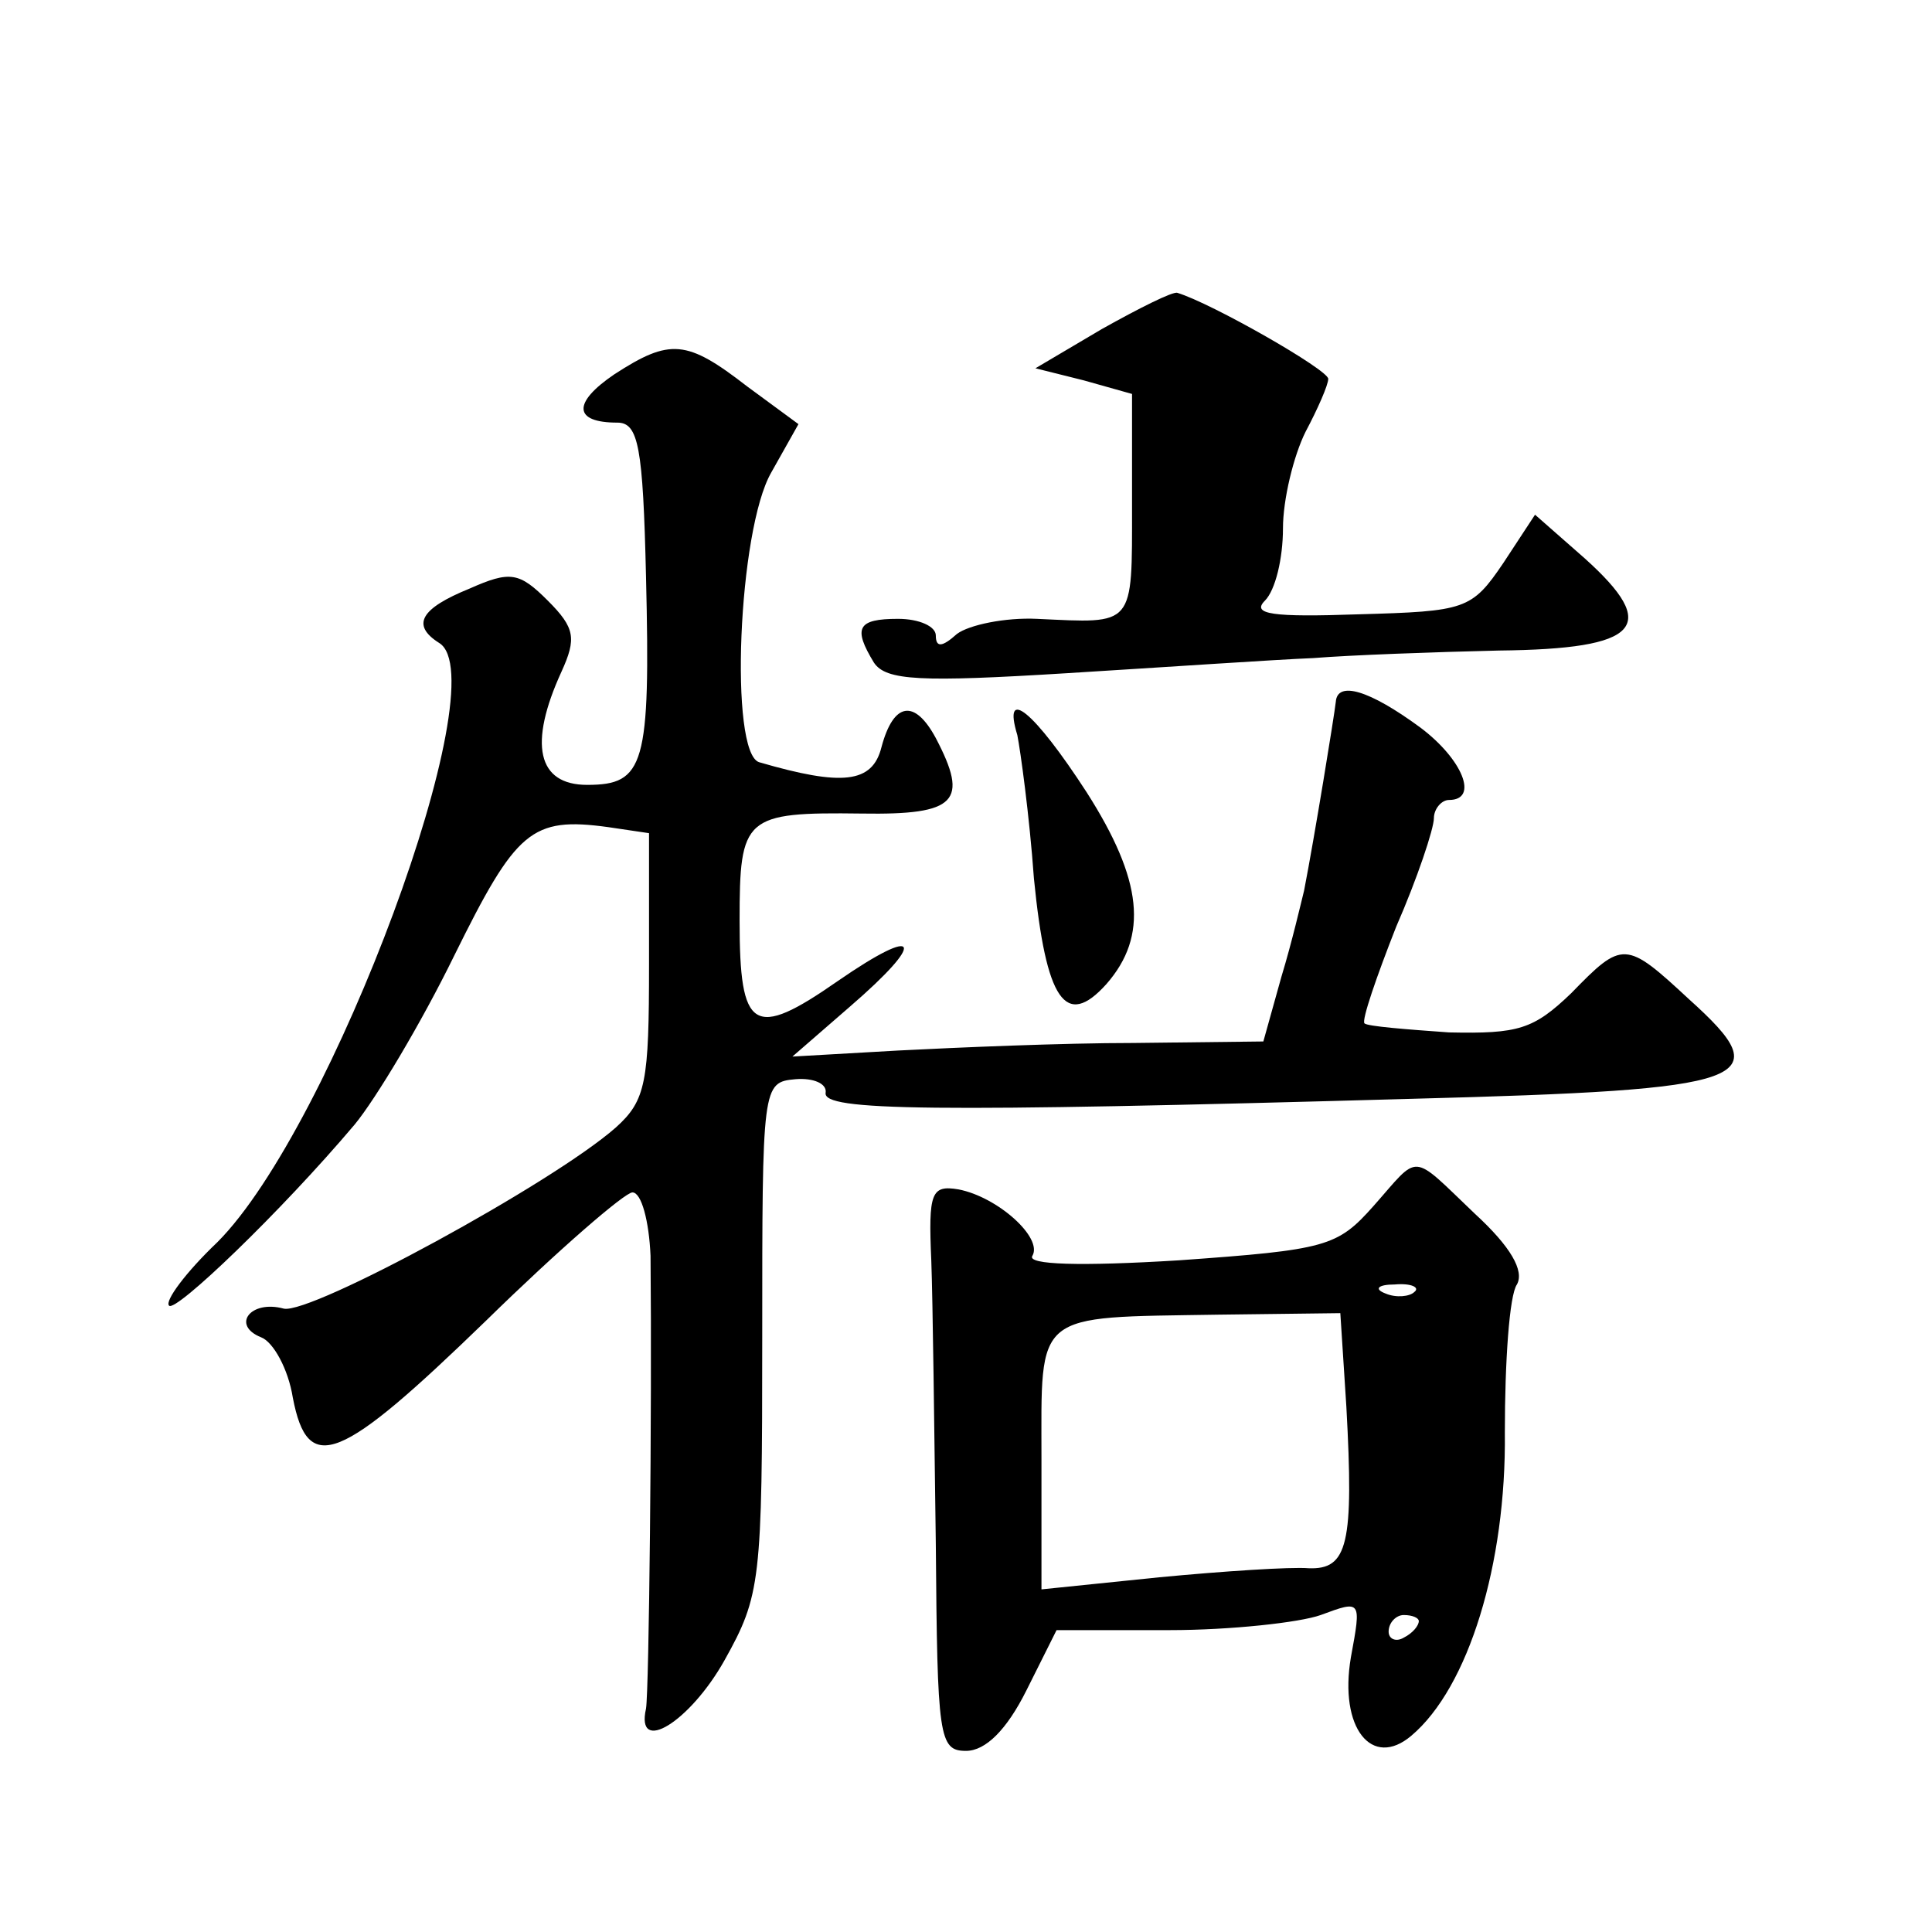 <?xml version="1.0" standalone="no"?>
<!DOCTYPE svg PUBLIC "-//W3C//DTD SVG 20010904//EN"
 "http://www.w3.org/TR/2001/REC-SVG-20010904/DTD/svg10.dtd">
<svg version="1.0" xmlns="http://www.w3.org/2000/svg"
 width="128pt" height="128pt" viewBox="0 0 128 128"
 preserveAspectRatio="xMidYMid meet">
<g transform="translate(0,128) scale(0.1,-0.1)"
fill="#0" stroke="none">
<path d="M730 1062 l-44 -26 32 -8 32 -9 0 -74 c0 -81 2 -78 -63 -75 -21 1 -45
-4 -53 -10 -10 -9 -14 -9 -14 -1 0 6 -11 11 -25 11 -27 0 -30 -6 -16 -29 8 -12
31 -13 128 -7 65 4 138 9 163 10 25 2 80 4 123 5 94 1 107 16 57 61 l-33 29 -21
-32 c-21 -31 -25 -32 -96 -34 -57 -2 -71 0 -62 9 7 7 12 28 12 48 0 19 7 48 15
64 8 15 15 31 15 35 0 6 -77 50 -100 57 -3 1 -25 -10 -50 -24z M407 1032 c-28 -19
-27 -32 2 -32 14 0 17 -16 19 -102 3 -125 -1 -138 -39 -138 -33 0 -39 27 -17 75
10 22 9 29 -9 47 -19 19 -25 20 -52 8 -32 -13 -39 -24 -20 -36 39 -24 -71 -321
-147 -397 -21 -20 -35 -39 -32 -42 4 -5 74 62 123 120 14 17 44 67 66 112 41 83
51 92 102 85 l27 -4 0 -87 c0 -78 -2 -90 -22 -108 -42 -37 -202 -124 -220 -120
-22 6 -35 -11 -15 -19 8 -3 18 -21 21 -40 10 -52 31 -43 128 51 48 47 92 85 97
85 6 0 11 -19 12 -42 1 -102 -1 -288 -3 -300 -7 -31 29 -9 52 32 24 43 25 52 25
214 0 167 0 169 22 171 12 1 21 -3 20 -9 -2 -12 68 -13 388 -4 228 6 244 12 184
66 -42 39 -44 39 -78 4 -25 -24 -35 -27 -81 -26 -28 2 -54 4 -56 6 -2 2 8 31 21
64 14 32 25 65 25 72 0 6 5 12 10 12 20 0 9 27 -19 48 -34 25 -55 31 -56 17 -1
-9 -14 -89 -21 -125 -2 -8 -8 -34 -15 -57 l-12 -43 -86 -1 c-47 0 -117 -3 -156
-5 l-70 -4 38 33 c51 44 47 55 -8 17 -56 -39 -65 -33 -65 40 0 69 3 72 81 71 63
-1 71 8 49 50 -14 26 -28 24 -36 -6 -6 -24 -26 -26 -81 -10 -20 6 -14 154 8 192
l18 32 -34 25 c-40 31 -51 32 -88 8z M674 793 c2 -10 8 -53 11 -95 8 -81 21 -100
48 -70 28 32 24 69 -13 127 -35 54 -56 71 -46 38z M910 481 c-24 -27 -31 -29 -129
-36 -65 -4 -101 -3 -97 3 7 12 -23 39 -49 44 -18 3 -20 -2 -18 -47 1 -27 2 -112
3 -188 1 -128 2 -137 20 -137 13 0 27 14 40 40 l20 40 75 0 c40 0 86 5 100 10 27
10 27 10 20 -28 -8 -47 14 -74 40 -52 38 32 63 114 62 201 0 47 3 91 8 98 5 9 -4
25 -28 47 -43 41 -36 40 -67 5z m27 -57 c-3 -3 -12 -4 -19 -1 -8 3 -5 6 6 6 11
1 17 -2 13 -5z m-45 -76 c5 -91 1 -108 -25 -107 -12 1 -57 -2 -99 -6 l-78 -8 0
86 c0 99 -6 94 117 96 l81 1 4 -62z m48 -142 c0 -3 -4 -8 -10 -11 -5 -3 -10 -1
-10 4 0 6 5 11 10 11 6 0 10 -2 10 -4z"/>
</g>
</svg>
